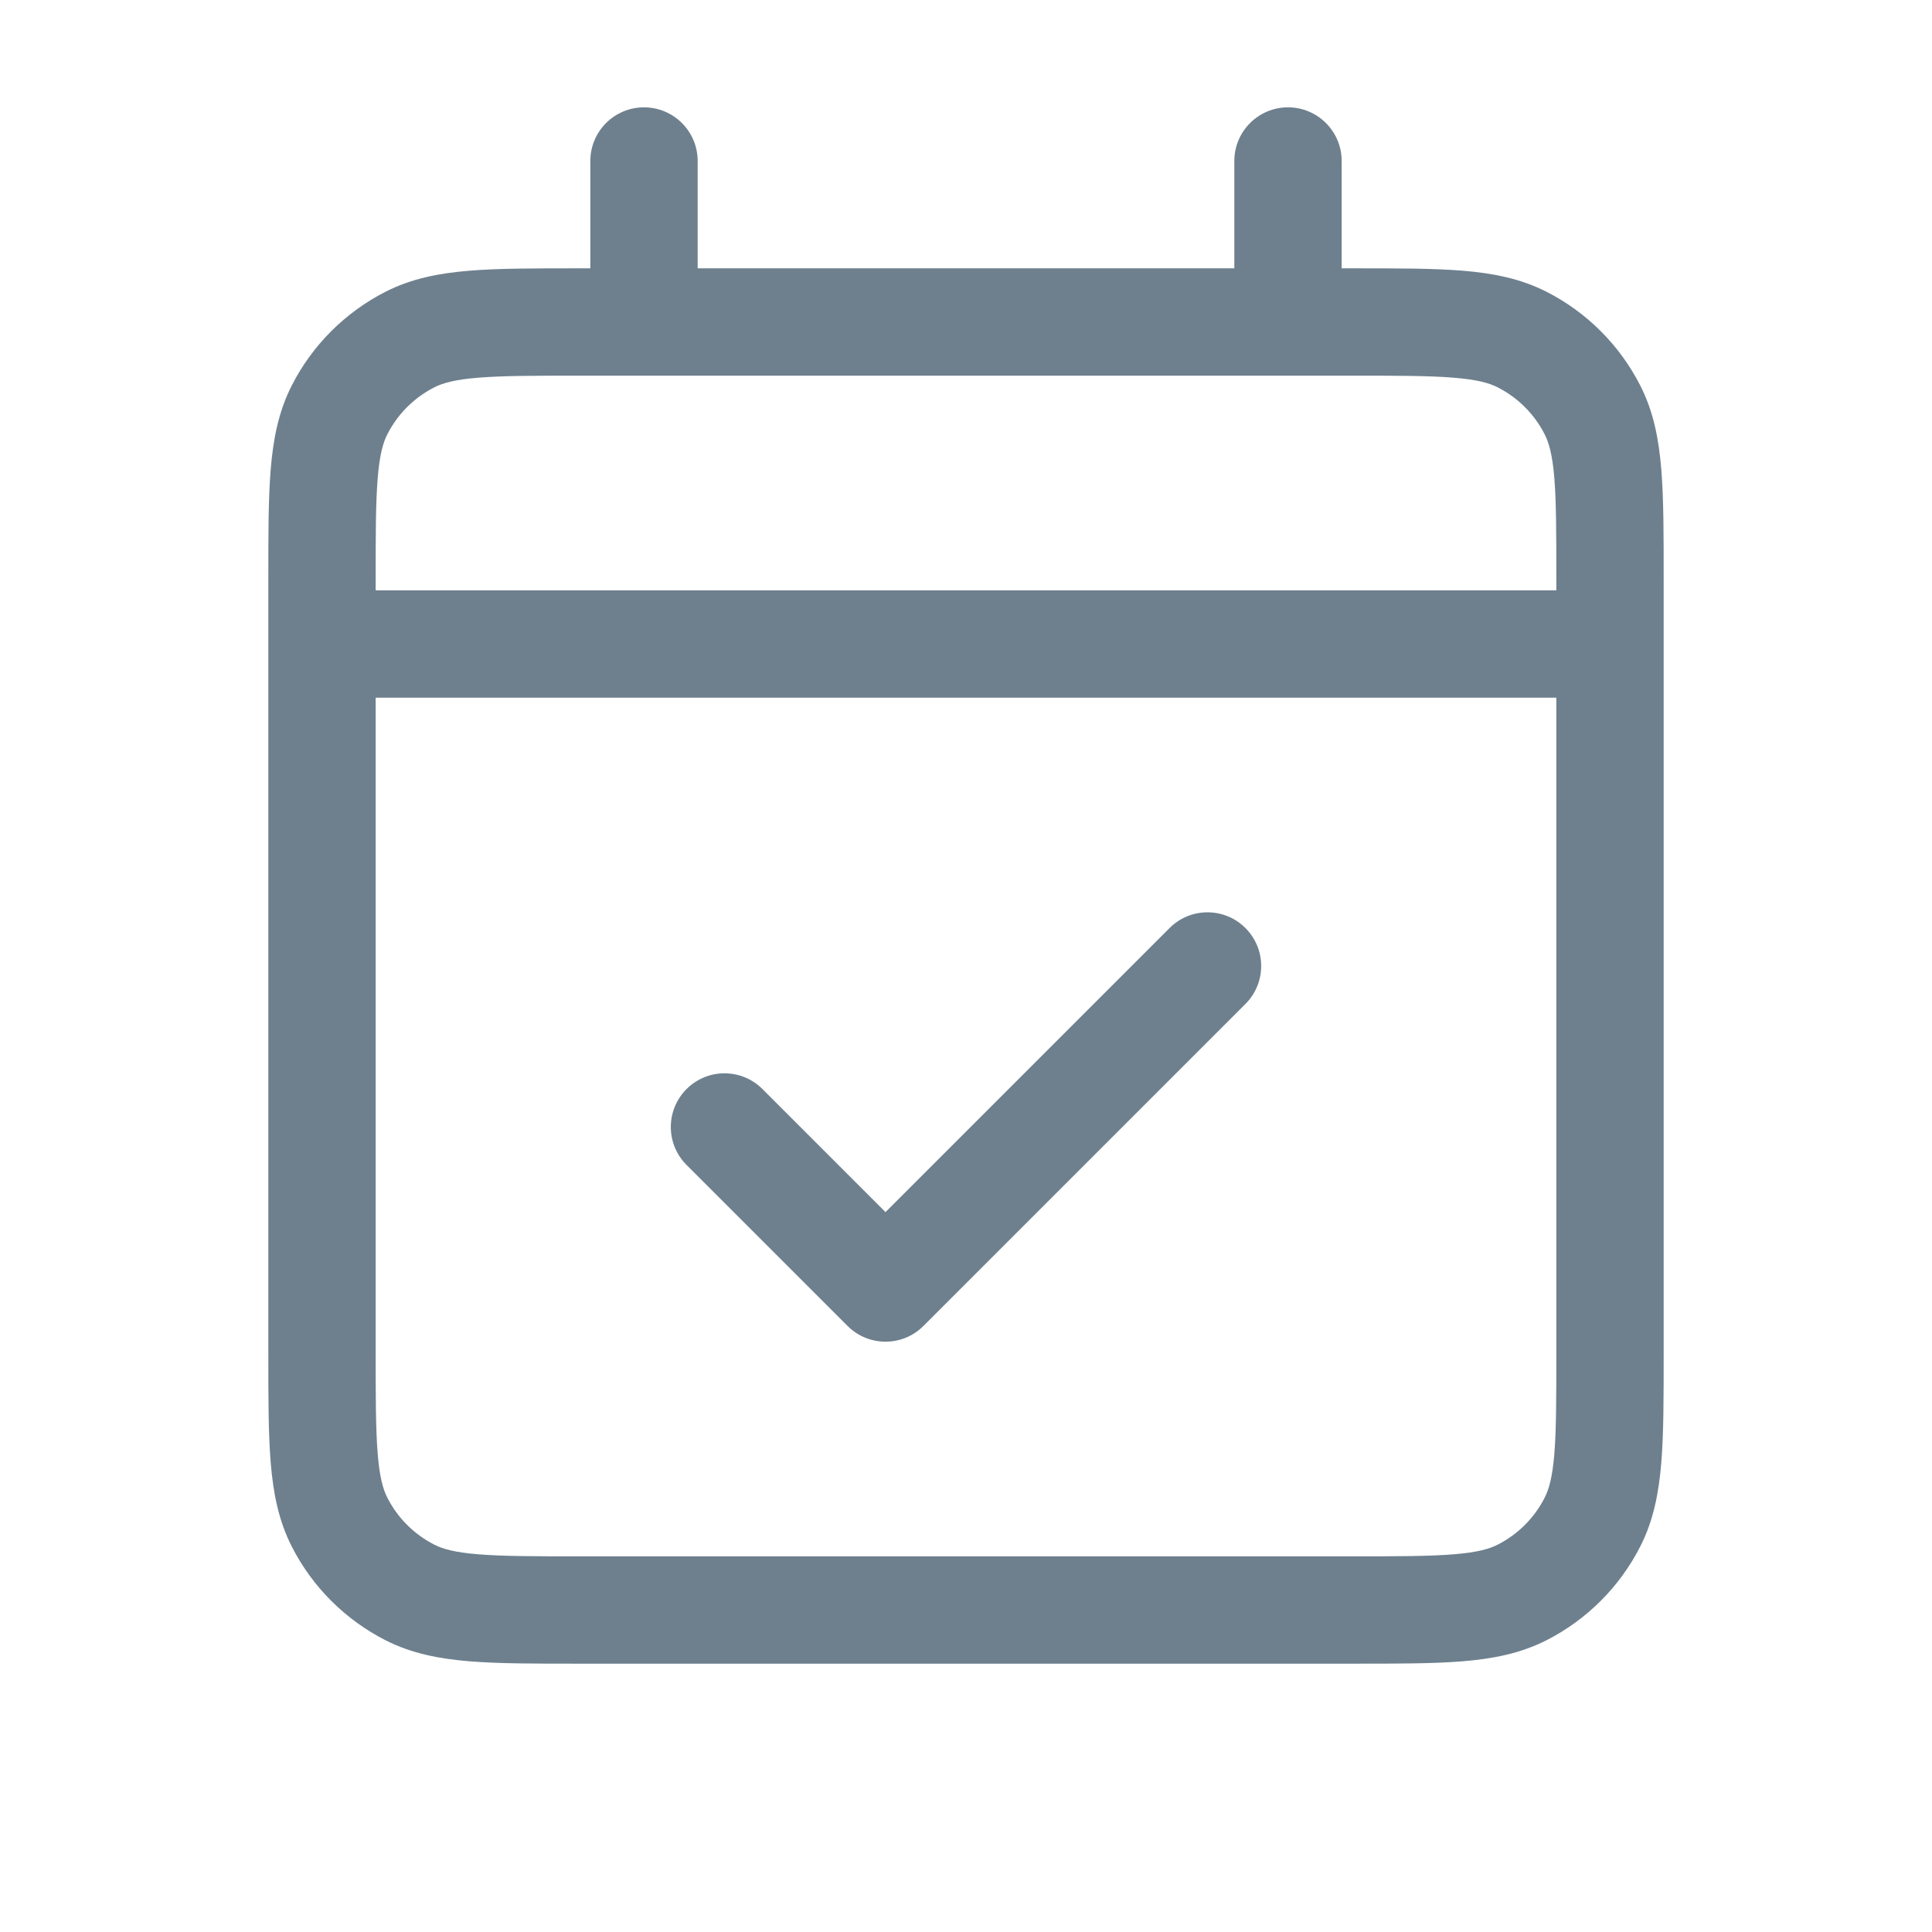<?xml version="1.0" encoding="UTF-8"?>
<svg xmlns="http://www.w3.org/2000/svg" width="36" height="36" viewBox="0 0 36 36" fill="none">
  <path d="M6 11C5.448 11 5 11.448 5 12C5 12.552 5.448 13 6 13V11ZM30 13C30.552 13 31 12.552 31 12C31 11.448 30.552 11 30 11V13ZM7.638 29.673L8.092 28.782L8.092 28.782L7.638 29.673ZM6.327 28.362L5.436 28.816L5.436 28.816L6.327 28.362ZM29.673 28.362L28.782 27.908L29.673 28.362ZM28.362 29.673L27.908 28.782L28.362 29.673ZM28.362 6.327L28.816 5.436L28.816 5.436L28.362 6.327ZM29.673 7.638L28.782 8.092L28.782 8.092L29.673 7.638ZM7.638 6.327L8.092 7.218L7.638 6.327ZM6.327 7.638L7.218 8.092L6.327 7.638ZM23.207 18.707C23.598 18.317 23.598 17.683 23.207 17.293C22.817 16.902 22.183 16.902 21.793 17.293L23.207 18.707ZM16.5 24L15.793 24.707C16.183 25.098 16.817 25.098 17.207 24.707L16.5 24ZM14.207 20.293C13.817 19.902 13.183 19.902 12.793 20.293C12.402 20.683 12.402 21.317 12.793 21.707L14.207 20.293ZM25 3C25 2.448 24.552 2 24 2C23.448 2 23 2.448 23 3H25ZM23 6C23 6.552 23.448 7 24 7C24.552 7 25 6.552 25 6H23ZM13 3C13 2.448 12.552 2 12 2C11.448 2 11 2.448 11 3H13ZM11 6C11 6.552 11.448 7 12 7C12.552 7 13 6.552 13 6H11ZM6 13H30V11H6V13ZM10.8 7H25.2V5H10.8V7ZM29 10.8V25.2H31V10.8H29ZM25.2 29H10.8V31H25.2V29ZM7 25.2V10.8H5V25.2H7ZM10.8 29C9.944 29 9.361 28.999 8.911 28.962C8.472 28.927 8.248 28.862 8.092 28.782L7.184 30.564C7.669 30.811 8.186 30.91 8.748 30.956C9.299 31.001 9.977 31 10.8 31V29ZM5 25.2C5 26.023 4.999 26.701 5.044 27.252C5.09 27.814 5.189 28.331 5.436 28.816L7.218 27.908C7.138 27.752 7.073 27.527 7.038 27.089C7.001 26.639 7 26.056 7 25.2H5ZM8.092 28.782C7.716 28.59 7.41 28.285 7.218 27.908L5.436 28.816C5.819 29.569 6.431 30.18 7.184 30.564L8.092 28.782ZM29 25.2C29 26.057 28.999 26.639 28.963 27.089C28.927 27.528 28.862 27.752 28.782 27.908L30.564 28.816C30.812 28.331 30.91 27.814 30.956 27.252C31.001 26.701 31 26.023 31 25.2H29ZM25.2 31C26.024 31 26.702 31.001 27.252 30.956C27.814 30.91 28.33 30.811 28.816 30.564L27.908 28.782C27.751 28.862 27.527 28.927 27.089 28.962C26.639 28.999 26.057 29 25.2 29V31ZM28.782 27.908C28.591 28.284 28.285 28.59 27.908 28.782L28.816 30.564C29.568 30.181 30.181 29.569 30.564 28.816L28.782 27.908ZM25.2 7C26.057 7 26.639 7.001 27.089 7.038C27.527 7.073 27.751 7.138 27.908 7.218L28.816 5.436C28.33 5.189 27.814 5.09 27.252 5.044C26.702 4.999 26.024 5 25.2 5V7ZM31 10.8C31 9.976 31.001 9.299 30.956 8.748C30.91 8.186 30.812 7.67 30.564 7.184L28.782 8.092C28.862 8.248 28.927 8.472 28.963 8.911C28.999 9.361 29 9.943 29 10.8H31ZM27.908 7.218C28.284 7.41 28.591 7.716 28.782 8.092L30.564 7.184C30.181 6.431 29.568 5.819 28.816 5.436L27.908 7.218ZM10.8 5C9.977 5 9.299 4.999 8.748 5.044C8.186 5.09 7.669 5.189 7.184 5.436L8.092 7.218C8.248 7.138 8.472 7.073 8.911 7.038C9.361 7.001 9.944 7 10.8 7V5ZM7 10.8C7 9.943 7.001 9.361 7.038 8.911C7.073 8.473 7.138 8.248 7.218 8.092L5.436 7.184C5.189 7.669 5.09 8.186 5.044 8.748C4.999 9.299 5 9.976 5 10.8H7ZM7.184 5.436C6.431 5.82 5.819 6.432 5.436 7.184L7.218 8.092C7.41 7.715 7.716 7.41 8.092 7.218L7.184 5.436ZM21.793 17.293L15.793 23.293L17.207 24.707L23.207 18.707L21.793 17.293ZM17.207 23.293L14.207 20.293L12.793 21.707L15.793 24.707L17.207 23.293ZM23 3V6H25V3H23ZM11 3V6H13V3H11Z" fill="#6E808E"></path>
</svg>
